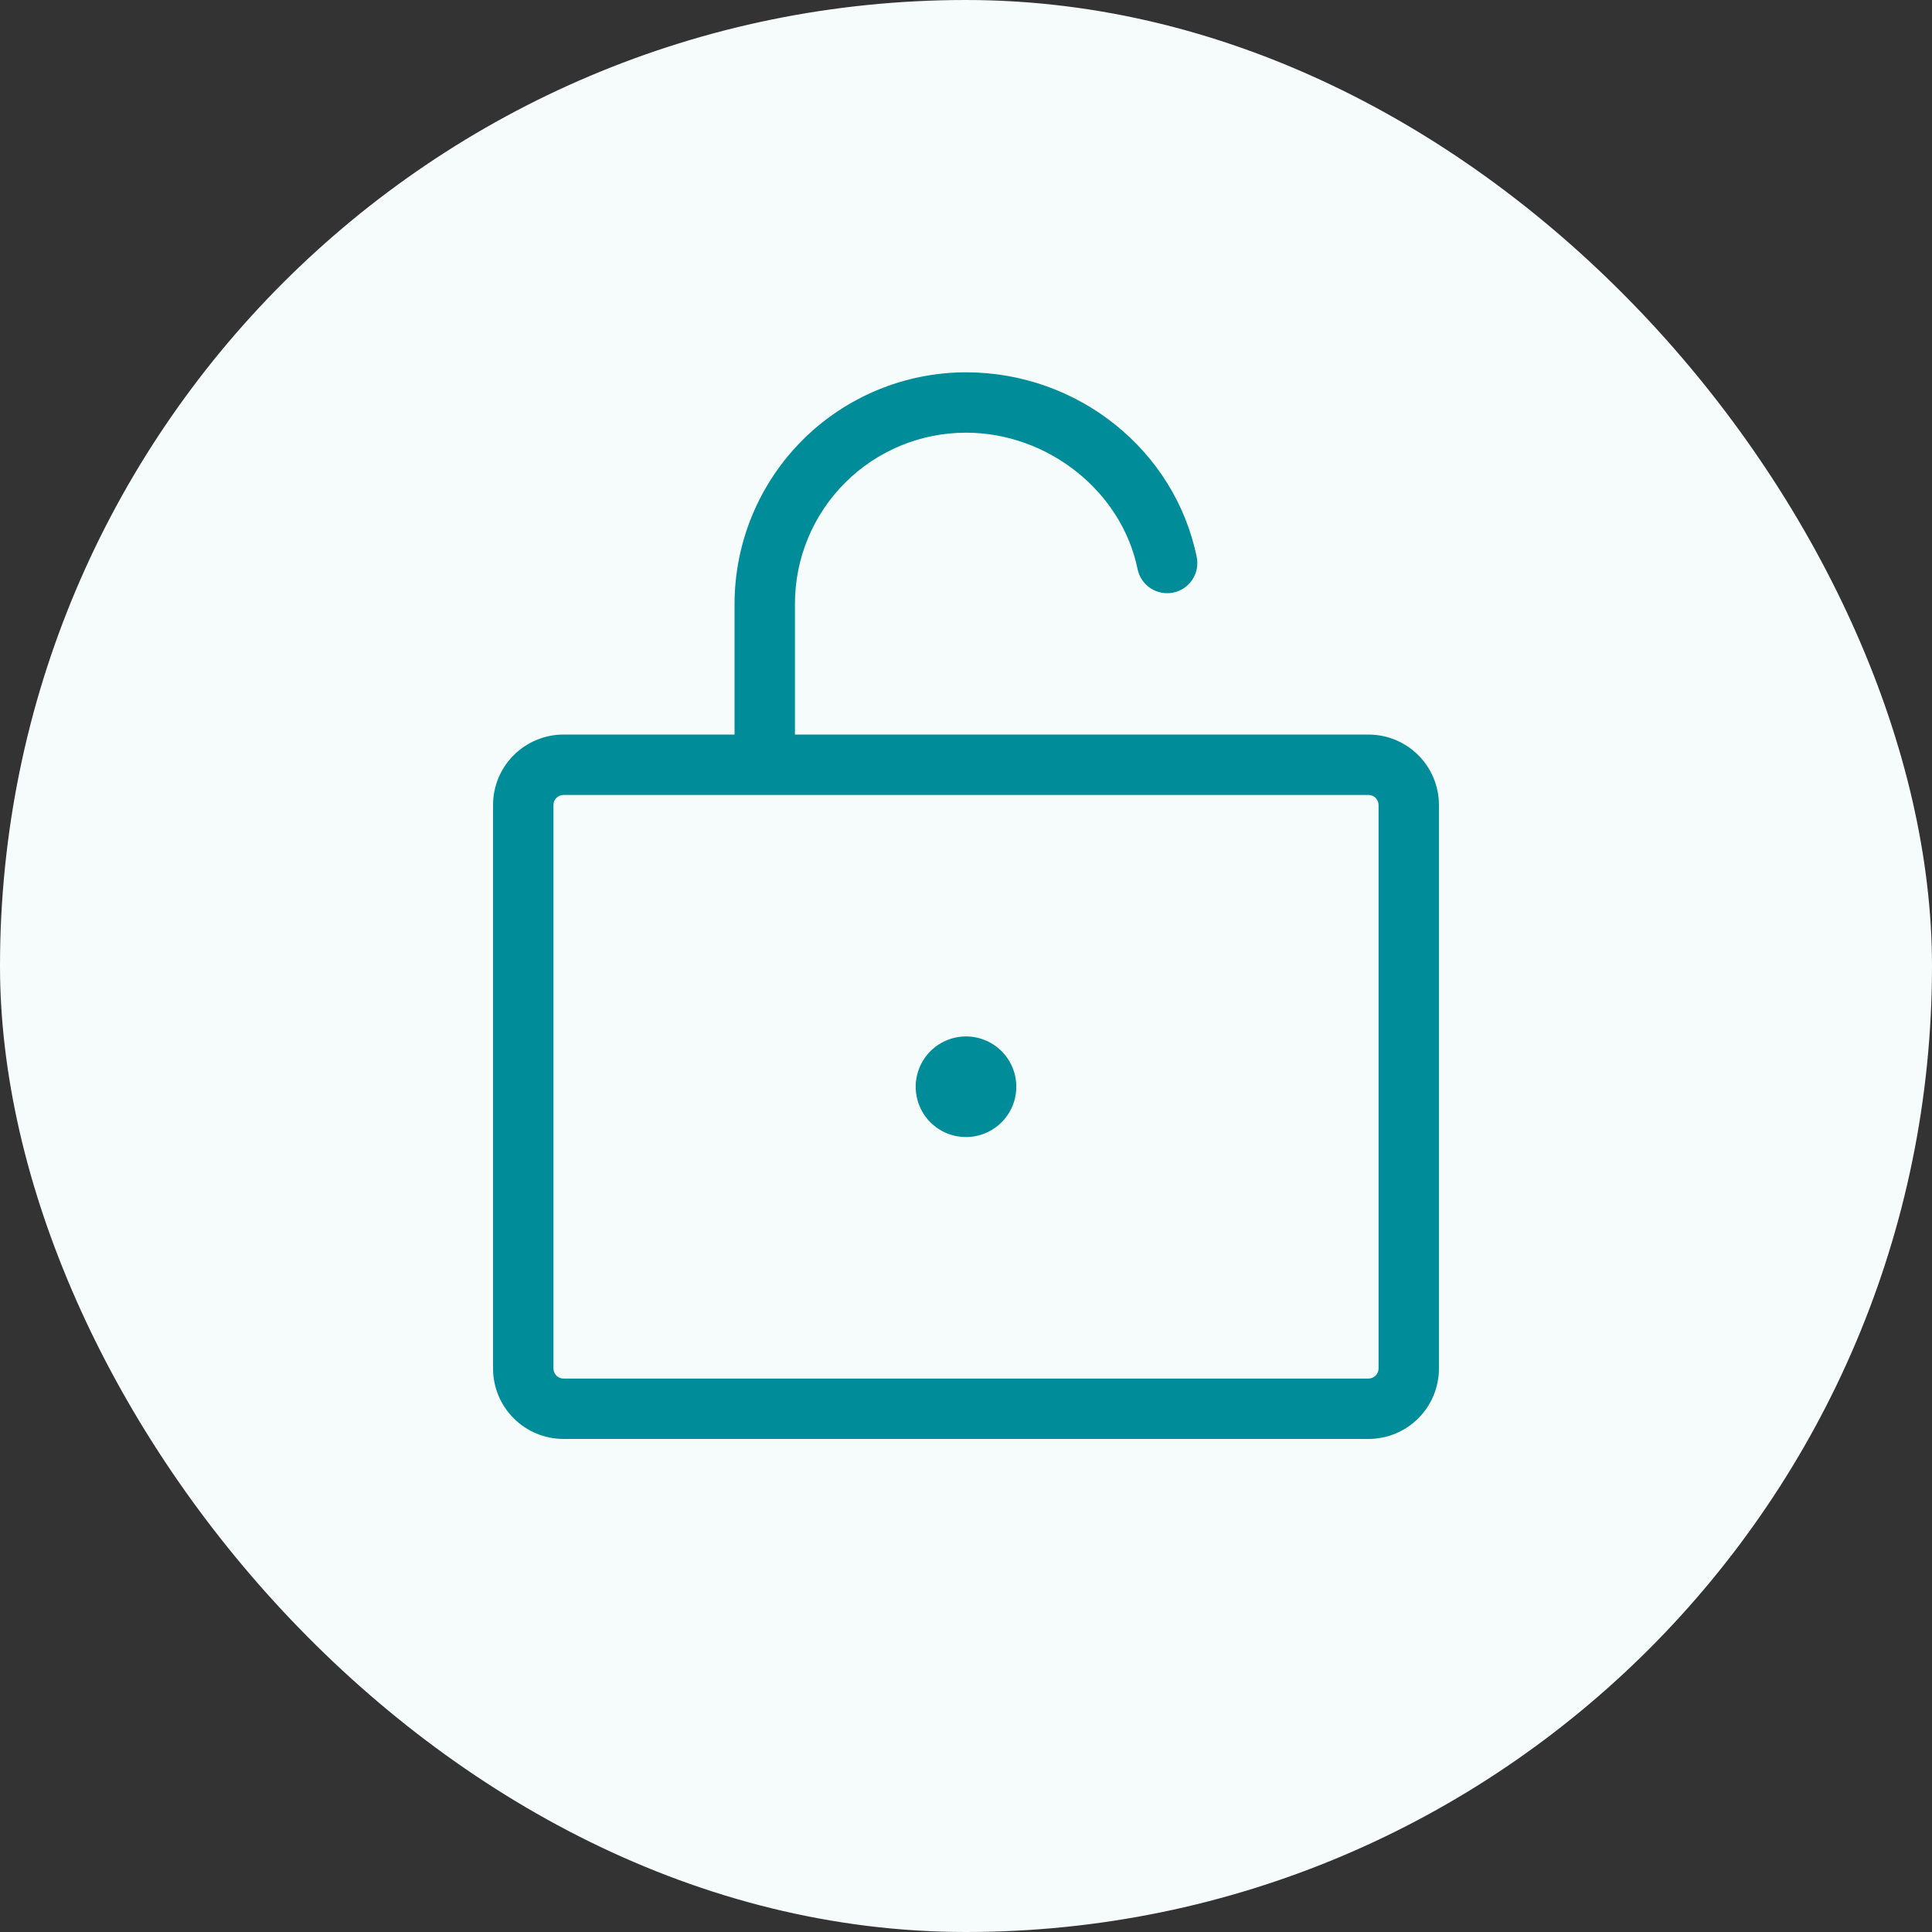 <svg width="72" height="72" viewBox="0 0 72 72" fill="none" xmlns="http://www.w3.org/2000/svg">
<rect x="0" y="0" width="72" height="72" fill="#333333" stroke="none"/>
<rect width="72" height="72" rx="36" fill="#F6FBFB"/>
<path d="M51 27.375H29.625V22.5C29.625 20.809 30.297 19.188 31.492 17.992C32.688 16.797 34.309 16.125 36 16.125C39.056 16.125 41.812 18.317 42.397 21.223C42.461 21.512 42.635 21.763 42.882 21.925C43.129 22.086 43.43 22.143 43.719 22.085C44.009 22.026 44.264 21.856 44.429 21.612C44.594 21.367 44.656 21.067 44.602 20.777C43.791 16.777 40.174 13.875 36 13.875C33.713 13.878 31.521 14.788 29.904 16.404C28.288 18.021 27.378 20.213 27.375 22.5V27.375H21C20.304 27.375 19.636 27.652 19.144 28.144C18.651 28.636 18.375 29.304 18.375 30V51C18.375 51.696 18.651 52.364 19.144 52.856C19.636 53.348 20.304 53.625 21 53.625H51C51.696 53.625 52.364 53.348 52.856 52.856C53.348 52.364 53.625 51.696 53.625 51V30C53.625 29.304 53.348 28.636 52.856 28.144C52.364 27.652 51.696 27.375 51 27.375ZM51.375 51C51.375 51.099 51.335 51.195 51.265 51.265C51.195 51.336 51.099 51.375 51 51.375H21C20.9 51.375 20.805 51.336 20.735 51.265C20.664 51.195 20.625 51.099 20.625 51V30C20.625 29.901 20.664 29.805 20.735 29.735C20.805 29.665 20.9 29.625 21 29.625H51C51.099 29.625 51.195 29.665 51.265 29.735C51.335 29.805 51.375 29.901 51.375 30V51ZM37.875 40.5C37.875 40.871 37.765 41.233 37.559 41.542C37.353 41.85 37.06 42.09 36.717 42.232C36.375 42.374 35.998 42.411 35.634 42.339C35.27 42.267 34.936 42.088 34.674 41.826C34.412 41.564 34.233 41.23 34.161 40.866C34.089 40.502 34.126 40.125 34.268 39.782C34.41 39.44 34.65 39.147 34.958 38.941C35.267 38.735 35.629 38.625 36 38.625C36.497 38.625 36.974 38.822 37.326 39.174C37.677 39.526 37.875 40.003 37.875 40.5Z" fill="#008C99"/>
</svg>
